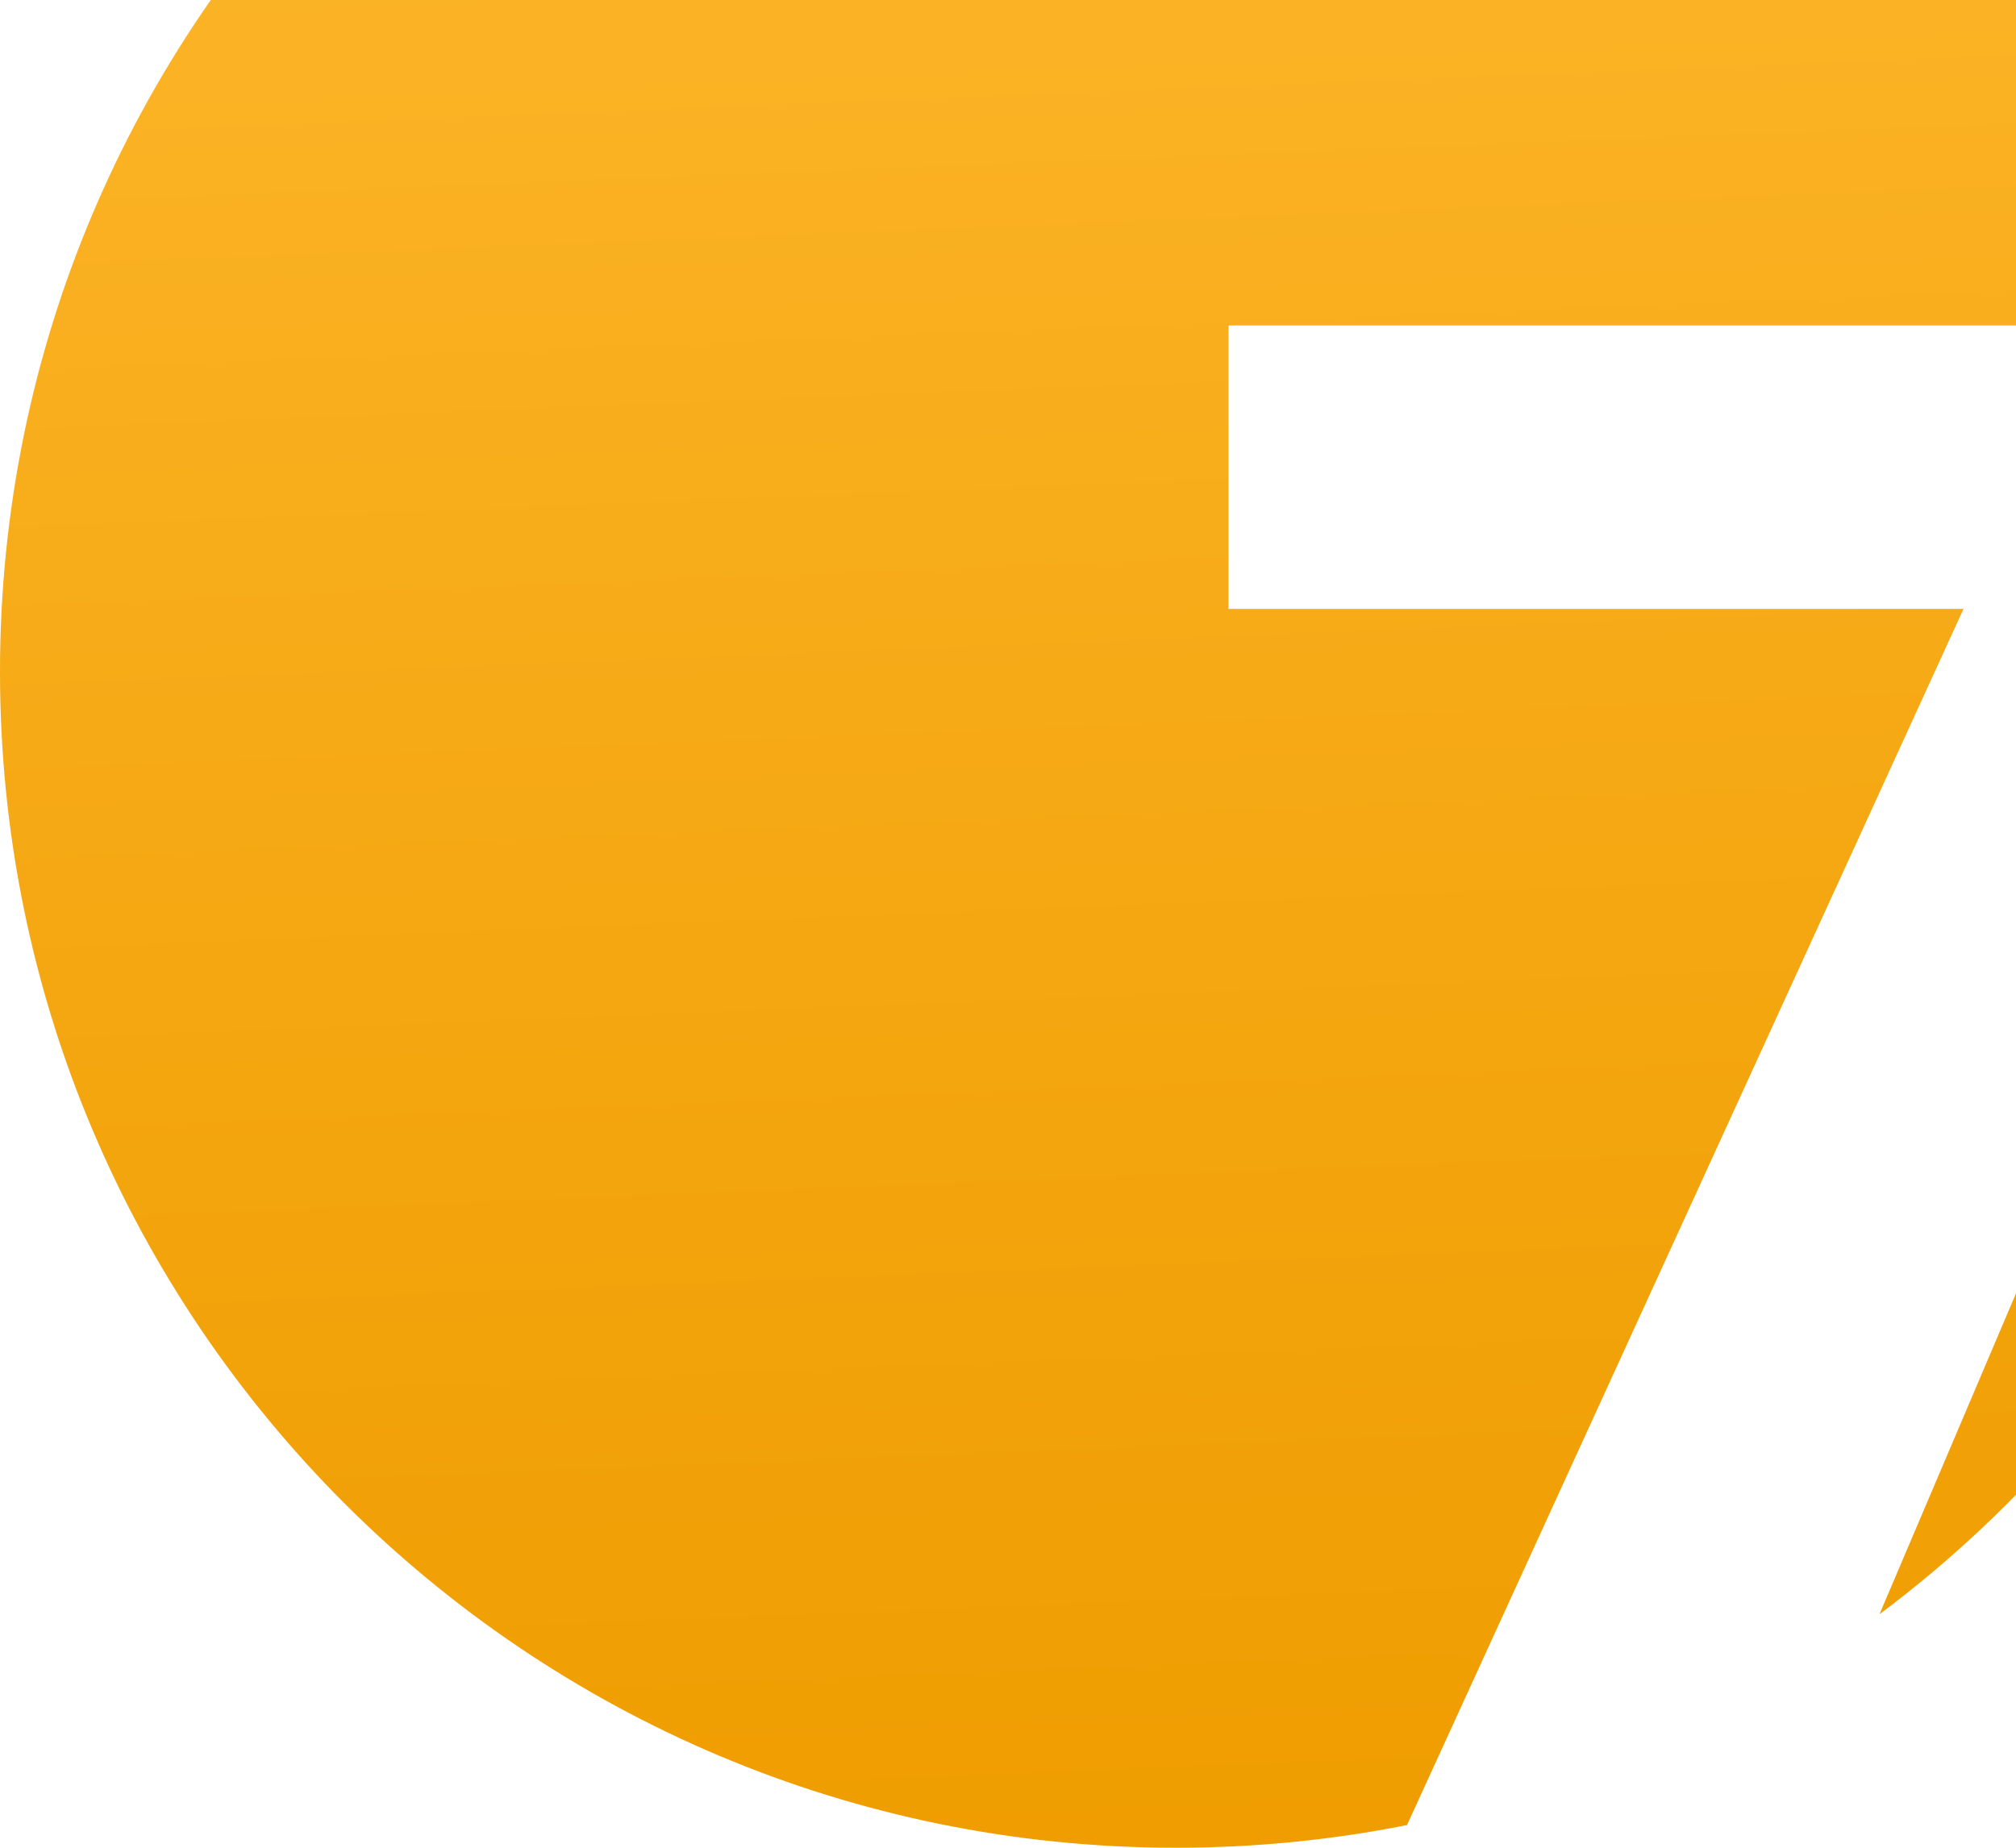 <svg width="96" height="88" viewBox="0 0 96 88" fill="none" xmlns="http://www.w3.org/2000/svg">
<path d="M56 88C25.072 88 0 62.928 0 32C0 1.072 25.072 -24 56 -24C81.185 -24 102.487 -7.375 109.53 15.5C110.473 18.563 111.16 21.738 111.567 25C111.853 27.293 112 29.629 112 32C112 50.366 103.159 66.667 89.5 76.879L111.567 25C111.16 21.738 110.473 18.563 109.53 15.5H58.5V29H93.5L67 86.92C63.443 87.628 59.765 88 56 88Z" fill="url(#paint0_linear)"/>
<defs>
<linearGradient id="paint0_linear" x1="59.652" y1="88" x2="55.187" y2="-23.834" gradientUnits="userSpaceOnUse">
<stop stop-color="#EF9D00"/>
<stop offset="0.499" stop-color="#F6AA16"/>
<stop offset="1" stop-color="#FFB930"/>
</linearGradient>
</defs>
</svg>
